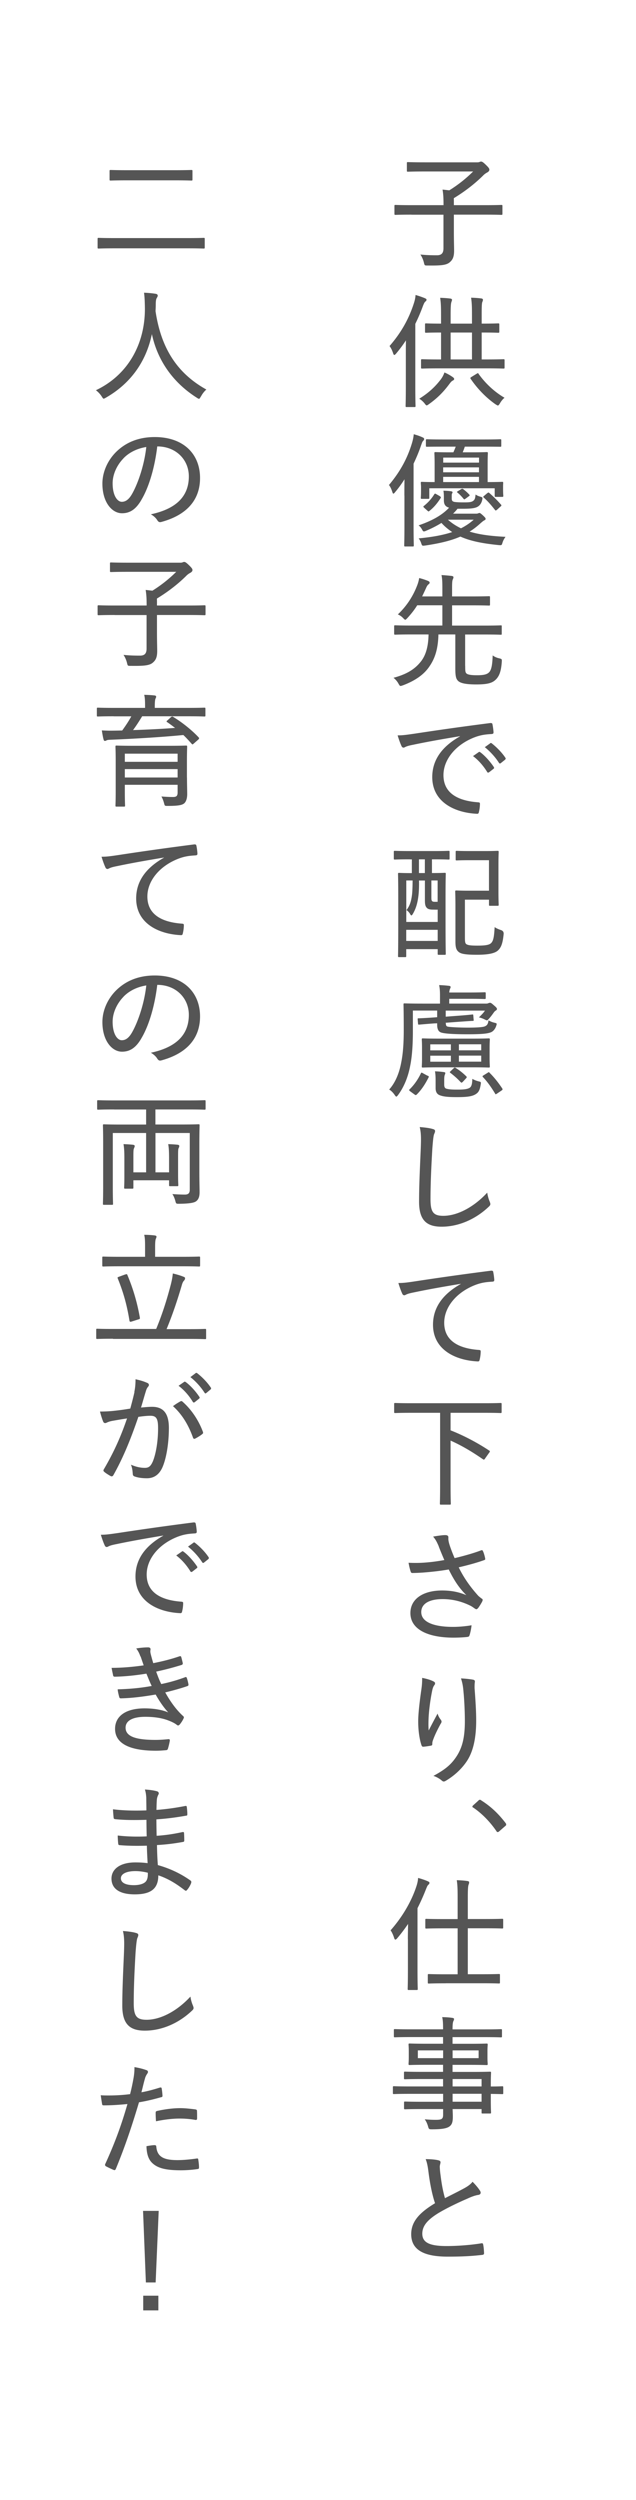 <svg data-name="レイヤー 2" xmlns="http://www.w3.org/2000/svg" viewBox="0 0 110 432"><defs><filter id="a" filterUnits="userSpaceOnUse"><feOffset dx="3" dy="3"/><feGaussianBlur result="blur" stdDeviation="3"/><feFlood flood-color="#000" flood-opacity=".08"/><feComposite in2="blur" operator="in"/><feComposite in="SourceGraphic"/></filter><filter id="b" filterUnits="userSpaceOnUse"><feOffset dx="3" dy="3"/><feGaussianBlur result="blur-2" stdDeviation="3"/><feFlood flood-color="#000" flood-opacity=".08"/><feComposite in2="blur-2" operator="in"/><feComposite in="SourceGraphic"/></filter></defs><g data-name="デザイン" stroke-width="0"><path filter="url(#a)" fill="#fff" d="M57.41 6.93h39.61v412.62H57.41z"/><path fill="#fff" filter="url(#b)" d="M6.33 6.93h39.61v412.62H6.33z"/><path d="M71.18 37.09c-1.98 0-2.64.04-2.77.04-.17 0-.19-.02-.19-.21V35.6c0-.17.02-.19.19-.19.13 0 .79.04 2.77.04h5.53c0-1.07-.02-1.79-.17-2.69.43.04.79.09 1.17.13 1.6-1 2.97-2.11 4.12-3.26h-8.28c-2.13 0-2.86.04-2.99.04-.17 0-.19-.02-.19-.19V28.2c0-.17.02-.19.19-.19.13 0 .85.04 2.99.04h9.07c.17 0 .34-.06.38-.09.04-.02.11-.04.23-.04s.28.06.75.51c.55.53.66.7.66.9 0 .17-.13.32-.3.43-.23.13-.49.26-.83.62-1.24 1.22-2.9 2.58-5.01 3.86-.02.15 0 .3 0 .51v.7h5.44c1.96 0 2.64-.04 2.75-.04.19 0 .21.02.21.19v1.32c0 .19-.02.21-.21.21-.11 0-.79-.04-2.75-.04H78.5v3.05c0 1.56.04 2.5.04 3.16 0 1.19-.3 1.64-.79 2.05-.62.51-1.69.55-3.78.53-.53 0-.53.02-.66-.53-.13-.51-.34-.98-.6-1.37.79.08 1.47.13 2.88.13.73 0 1.11-.34 1.11-1.19V37.1h-5.53zm-.99 24.49c0-.77 0-1.81.02-2.77-.51.79-1.09 1.56-1.71 2.3-.13.15-.24.23-.3.23-.08 0-.15-.11-.21-.3-.19-.58-.41-.98-.62-1.24 2-2.3 3.33-4.67 4.2-7.36.17-.51.28-1 .3-1.47.6.17 1.13.36 1.6.55.19.09.3.15.3.26 0 .15-.06.23-.21.34-.13.11-.24.32-.43.81a31.03 31.03 0 01-1.3 3.03v10.88c0 2.18.04 3.2.04 3.31 0 .17-.02.19-.19.19h-1.34c-.17 0-.19-.02-.19-.19 0-.13.04-1.13.04-3.31v-5.27zm5.96 4.1c.38-.51.55-.85.72-1.32a7.7 7.7 0 011.45.81c.17.13.23.21.23.32 0 .17-.17.23-.32.32s-.3.26-.58.64c-.88 1.17-1.92 2.3-3.5 3.41-.17.13-.28.19-.36.19s-.17-.09-.34-.32c-.28-.36-.64-.66-.94-.83 1.69-1.05 2.77-2.11 3.63-3.22zm-.13-2.03c-2.13 0-2.86.04-2.99.04-.19 0-.21-.02-.21-.19v-1.24c0-.17.02-.19.21-.19.13 0 .85.04 2.99.04h.26v-4.65c-1.81 0-2.47.04-2.58.04-.17 0-.19-.02-.19-.19v-1.24c0-.17.02-.19.19-.19.11 0 .77.04 2.58.04v-1.39c0-1.51-.02-2.13-.15-3.07.66.02 1.22.06 1.77.13.17.02.28.11.28.21 0 .13-.06.23-.11.41-.09.26-.13.79-.13 2.28v1.43h3.69v-1.41c0-1.51-.02-2.13-.15-3.07.68.02 1.22.06 1.77.13.17.02.28.11.28.21 0 .13-.04.26-.11.41-.09.26-.11.79-.11 2.28v1.45c2.01 0 2.73-.04 2.84-.04.19 0 .21.02.21.19v1.24c0 .17-.02.19-.21.19-.11 0-.83-.04-2.84-.04v4.65h.79c2.11 0 2.84-.04 2.96-.04.19 0 .21.02.21.19v1.24c0 .17-.02.19-.21.19-.13 0-.85-.04-2.96-.04h-8.08zm5.61-1.54v-4.65h-3.69v4.65h3.69zm.79 2.48c.13-.06.19-.11.23-.11s.09.04.13.13c1.13 1.58 2.67 3.07 4.48 4.12-.28.23-.58.58-.81 1-.15.23-.23.34-.34.34-.09 0-.21-.09-.41-.21-1.6-1.11-3.14-2.69-4.29-4.39-.11-.17-.08-.19.17-.36l.83-.51zM69.94 85.64c0-.77 0-1.83.02-2.82-.49.77-1.02 1.51-1.62 2.22-.13.17-.23.26-.3.26-.08 0-.13-.11-.19-.3-.17-.53-.36-.92-.58-1.19 1.9-2.26 3.18-4.56 3.99-7.27.15-.51.26-1 .3-1.51.58.17 1.05.32 1.54.55.19.09.26.15.26.28s-.06.21-.19.34-.19.34-.38.87c-.36 1.05-.79 2.07-1.26 3.05v10.81c0 2.18.04 3.2.04 3.31 0 .17-.02.19-.19.19H70.1c-.17 0-.19-.02-.19-.19 0-.13.04-1.13.04-3.31v-5.29zm8.19.49c0 .36.11.53.47.6.38.06.94.08 1.6.08.81 0 1.26-.02 1.56-.21.34-.21.43-.45.49-1.15.26.17.49.28.79.36.45.13.45.15.36.58-.13.58-.43 1-.88 1.22-.53.26-1.39.3-2.45.3h-.94c-.23.3-.49.58-.77.85h4.01c.17 0 .23-.02.34-.06.04-.02.13-.06.21-.06.11 0 .21.06.64.45.34.32.43.45.43.55 0 .15-.06.19-.23.28-.13.06-.32.21-.62.47-.64.58-1.26 1.07-1.92 1.47 1.45.45 3.41.77 6.21.9-.19.28-.38.58-.51.98-.15.51-.15.49-.68.45-2.79-.28-4.91-.7-6.61-1.47-1.56.68-3.43 1.15-6.04 1.54-.53.06-.58.11-.73-.36-.11-.34-.28-.66-.45-.87 2.41-.23 4.27-.58 5.8-1.09-.68-.45-1.3-.96-1.86-1.58-.79.49-1.66.94-2.62 1.34-.19.09-.32.13-.41.13-.13 0-.19-.08-.32-.32-.21-.38-.36-.53-.6-.73 2.26-.77 4.03-1.73 5.27-3.05-.62-.19-.9-.53-.9-1.3v-.51c0-.45-.02-.79-.08-1.13.55.02.92.04 1.37.11.15.02.21.11.21.17 0 .09-.04.15-.08.21-.06.09-.06.23-.06.6v.28zm-1.34-8.95c-2.11 0-2.82.02-2.92.02-.19 0-.21-.02-.21-.19v-.9c0-.19.02-.21.21-.21.11 0 .81.04 2.92.04h6.76c2.13 0 2.86-.04 2.96-.04.17 0 .19.02.19.21v.9c0 .17-.02.19-.19.19-.11 0-.83-.02-2.96-.02h-3.16c-.11.36-.24.68-.36.98h1.58c1.79 0 2.43-.04 2.54-.04.21 0 .23.02.23.21 0 .13-.04.64-.04 1.83v3.14c1.71 0 2.37-.04 2.52-.04s.17.02.17.21c0 .11-.02.3-.02.58v.36c0 1 .04 1.13.04 1.24 0 .19-.02.21-.19.21h-1.09c-.19 0-.21-.02-.21-.21v-1.28H74.25v1.64c0 .17-.02.19-.19.19h-1.09c-.17 0-.19-.02-.19-.19 0-.13.04-.26.04-1.43v-.36c0-.43-.04-.62-.04-.75 0-.19.02-.21.19-.21.13 0 .7.04 2.2.04v-3.14c0-1.19-.04-1.71-.04-1.83 0-.19.02-.21.19-.21.13 0 .75.04 2.56.04h.53c.15-.32.28-.64.41-.98h-2.03zm-.71 8.57c.19.13.21.19.13.32-.55.85-1.11 1.56-1.94 2.22-.13.11-.17.13-.34-.04l-.55-.49c-.19-.19-.21-.23-.06-.34.81-.66 1.32-1.26 1.79-2.01.06-.09.09-.11.13-.11.06 0 .13.02.26.11l.6.34zm.58-6.68v.87h6.19v-.87h-6.19zm6.18 2.54v-.85h-6.19v.85h6.19zm0 1.69v-.9h-6.19v.9h6.19zm-5.37 6.5c.55.49 1.24 1 2.26 1.49.81-.41 1.54-.9 2.2-1.49h-4.46zm2.28-5.27c.17-.09.24-.11.38 0 .34.26.68.55 1.02.92.13.15.11.17-.06.3l-.58.43c-.11.06-.15.11-.21.11-.04 0-.08-.04-.17-.15-.3-.36-.62-.7-.96-.98-.09-.06-.13-.11-.13-.15s.06-.09.17-.15l.53-.32zm4.54.69c.08-.09.15-.11.19-.11s.11.02.17.09c.7.62 1.37 1.26 2.01 2.01.11.11.08.17-.09.32l-.58.53c-.13.11-.19.15-.26.15-.04 0-.08-.04-.15-.13-.62-.79-1.17-1.43-1.9-2.09-.15-.11-.13-.17.06-.32l.53-.45zm-3.83 29.82c0 .9.02 1.11.19 1.3.19.23.79.34 1.83.34 1.26 0 1.79-.17 2.13-.53.38-.41.55-1.26.6-2.9.3.23.68.41 1.15.51.45.11.45.15.43.58-.11 1.64-.43 2.45-.98 3.03-.6.62-1.37.9-3.43.9-1.79 0-2.77-.21-3.18-.64-.32-.34-.45-.75-.45-2.15v-5.85h-2.92c-.06 2.47-.58 4.12-1.56 5.53-.92 1.37-2.39 2.43-4.57 3.26-.19.06-.3.11-.41.11-.15 0-.21-.11-.38-.41-.21-.38-.51-.73-.85-1 2.39-.64 3.73-1.54 4.74-2.82.77-.98 1.28-2.41 1.32-4.67h-2.99c-1.98 0-2.62.04-2.75.04-.19 0-.21-.02-.21-.19v-1.26c0-.15.02-.17.21-.17.13 0 .77.04 2.75.04h5.38v-3.5h-4.35c-.47.77-1.04 1.49-1.71 2.22-.17.17-.26.28-.36.28s-.19-.11-.38-.3a2.63 2.63 0 00-.9-.62 13.41 13.41 0 003.22-4.71c.26-.62.38-1.04.47-1.58.66.17 1.13.34 1.51.49.21.09.3.19.3.3 0 .13-.06.19-.19.3-.17.13-.3.34-.41.6-.24.53-.47 1.02-.7 1.49h3.5v-1.26c0-1.24-.02-1.77-.15-2.43.7.04 1.26.09 1.77.15.17.02.3.11.3.21 0 .13-.04.23-.11.38-.11.23-.13.64-.13 1.58v1.37h3.43c2.09 0 2.82-.04 2.94-.04.17 0 .19.02.19.21v1.22c0 .17-.02.19-.19.19-.13 0-.85-.04-2.94-.04h-3.43v3.5h5.67c1.96 0 2.62-.04 2.75-.04.17 0 .17.02.17.17v1.26c0 .17 0 .19-.17.19-.13 0-.79-.04-2.75-.04h-3.41v5.42zm-.9 12.17c-2.94.49-5.53.94-8.04 1.47-.77.15-1.02.23-1.3.34-.15.06-.28.17-.43.17s-.28-.11-.34-.26c-.23-.49-.45-1.11-.68-1.86.9 0 1.49-.09 2.96-.3 2.94-.45 7.42-1.11 13.06-1.83.26-.02.36.06.38.19.08.38.17 1 .19 1.41 0 .23-.11.28-.34.3-1.09.06-1.88.17-2.9.55-3.26 1.24-5.42 3.82-5.42 6.55 0 3.2 2.62 4.44 5.93 4.69.3.02.38.06.38.26 0 .38-.06.98-.17 1.37-.04.28-.13.38-.36.36-3.73-.17-7.72-1.96-7.72-6.34 0-3.01 1.73-5.31 4.8-7.04v-.04zm3.22 2.75c.09-.06.15-.06.28.02.79.58 1.71 1.6 2.35 2.56.08.13.06.23-.04.3l-.77.6c-.13.08-.26.11-.34-.04-.66-1.07-1.49-2.03-2.45-2.75l.98-.68zm1.98-1.52c.08-.06.17-.09.28 0 .87.68 1.79 1.62 2.37 2.5.09.13.06.21-.06.34l-.75.6c-.13.09-.21.06-.3-.06-.6-.94-1.47-1.92-2.45-2.71l.92-.66zM70.9 148.49c-1.88 0-2.5.04-2.6.04-.17 0-.19-.02-.19-.19v-1.13c0-.17.02-.19.19-.19.11 0 .73.04 2.6.04h4.07c1.86 0 2.5-.04 2.6-.04.17 0 .19.02.19.19v1.13c0 .17-.02.19-.19.19-.11 0-.75-.04-2.6-.04h-.26v2.37c1.51 0 2.05-.04 2.2-.04.17 0 .19.02.19.19 0 .11-.04 1.02-.04 3.99v3.93c0 4.86.04 5.74.04 5.87 0 .17-.02.19-.19.19h-1c-.19 0-.21-.02-.21-.19v-.79h-5.44v1.19c0 .17-.02.19-.19.19h-1.02c-.19 0-.21-.02-.21-.19 0-.15.04-1.02.04-6.04v-3.6c0-3.5-.04-4.44-.04-4.54 0-.17.02-.19.21-.19.11 0 .66.04 2.18.04v-2.37h-.32zm-.64 10.82h5.44v-2.13c-.26.02-.51 0-.81 0-.51 0-.85-.08-1.04-.28-.28-.26-.36-.62-.36-1.32v-3.43h-1.02c.02.81 0 1.88-.11 2.73-.15 1.15-.41 2.15-1 3.11-.08.13-.15.19-.21.19s-.11-.06-.19-.19a2.07 2.07 0 00-.66-.73c.58-.75.83-1.51.98-2.82.06-.73.08-1.58.08-2.3h-1.09v7.17zm5.44 3.28v-1.92h-5.44v1.92h5.44zm-2.22-11.73v-2.37h-1.02v2.37h1.02zm1.13 1.28v2.67c0 .53 0 .7.08.83.09.15.21.19.55.19h.45v-3.69H74.6zm6.61-3.5c-1.6 0-2.09.04-2.22.04-.17 0-.19-.02-.19-.19v-1.26c0-.19.02-.21.19-.21.13 0 .62.04 2.22.04h2.58c1.6 0 2.11-.04 2.24-.04.19 0 .21.02.21.21 0 .11-.04.7-.04 2.26v4.56c0 1.56.04 2.15.04 2.26 0 .19-.02.21-.21.21h-1.28c-.17 0-.19-.02-.19-.21v-.85h-4.16v6.51c0 .6.02.96.19 1.13.26.23.79.3 1.96.3 1.28 0 2.05-.09 2.39-.45.38-.38.51-1.07.6-2.75.3.21.68.38 1.09.51q.51.17.47.68c-.17 1.81-.51 2.41-1 2.86-.53.47-1.6.73-3.61.73s-2.82-.15-3.22-.53c-.36-.32-.51-.73-.51-1.73v-6.25c0-1.56-.04-2.26-.04-2.39 0-.19.02-.21.21-.21.13 0 .75.04 2.11.04h3.52v-5.27h-3.35zm-4.11 28.12c0 .41.06.62.45.66.34.06 1.83.15 3.33.15s2.56-.06 2.94-.21c.43-.17.58-.43.66-1.05.32.19.64.32 1.02.41.45.11.45.13.32.53-.17.55-.51.94-.88 1.11-.62.26-1.68.36-4.1.36-2.18 0-3.9-.09-4.54-.3-.41-.13-.7-.49-.7-1.34v-.26l-.49.02c-1.83.13-2.47.21-2.67.21-.11 0-.13 0-.15-.17l-.06-.73c-.02-.15 0-.19.11-.19.08 0 .87-.02 2.71-.15l.55-.04v-1.15h-4.2v3.56c0 2.13-.11 4.27-.47 6.02-.34 1.77-.98 3.5-2.07 4.99-.15.19-.23.3-.32.3s-.17-.11-.3-.3c-.28-.41-.64-.75-.94-.92 1.13-1.26 1.77-2.97 2.09-4.71.32-1.58.43-3.43.43-5.57 0-2.94-.04-4.29-.04-4.42 0-.17.02-.19.19-.19.13 0 1.07.04 3.18.04h2.94v-1.41c0-.75-.04-1.26-.15-1.79.64.02 1.15.06 1.73.13.17.02.26.11.26.19 0 .13-.06.23-.13.38-.04.13-.09.32-.11.58h3.37c1.92 0 2.6-.04 2.73-.04.19 0 .21.02.21.19v.77c0 .19-.02.21-.21.21-.13 0-.81-.04-2.73-.04H77.7v.83h6.42c.17 0 .28-.04.36-.08.08-.04.17-.06.28-.06.15 0 .26.08.68.45.38.32.51.47.51.62 0 .13-.08.19-.21.28-.15.09-.26.21-.45.49-.26.36-.49.66-.77.96-.15.17-.21.23-.32.23-.09 0-.19-.06-.41-.17-.3-.15-.66-.28-.96-.34.49-.47.85-.85 1.04-1.17h-6.78v1.05l1.98-.15c1.81-.13 2.43-.21 2.6-.23s.17 0 .19.17l.06.75c.02.17 0 .19-.17.19s-.81.04-2.65.17l-2.03.15v.04zm-3.2 9.09c.26.13.3.15.23.3-.58 1.15-1.19 2.11-2.05 2.97-.06.06-.13.11-.17.11-.06 0-.13-.04-.26-.13l-.7-.51c-.24-.19-.24-.26-.11-.36.81-.79 1.45-1.73 1.94-2.75.04-.09.06-.13.13-.13s.13.04.28.13l.7.38zm7.7-6.38c2.07 0 2.79-.04 2.9-.04.19 0 .21.02.21.21 0 .11-.04.49-.04 1.51v1.62c0 1.02.04 1.41.04 1.51 0 .17-.02.19-.21.19-.11 0-.83-.04-2.9-.04h-5.57c-2.05 0-2.75.04-2.9.04-.17 0-.19-.02-.19-.19 0-.11.04-.49.04-1.51v-1.62c0-1.02-.04-1.41-.04-1.51 0-.19.02-.21.19-.21.15 0 .85.04 2.9.04h5.57zm-3.63 2.03v-1.04h-3.56v1.04h3.56zm0 1.96v-1.04h-3.56v1.04h3.56zm-1.15 3.94c0 .45.11.68.49.75.45.11.96.13 1.79.13.96 0 1.6-.04 2.07-.28.36-.21.49-.64.51-1.58.3.17.64.32 1.07.43.45.11.45.13.38.55-.17 1.15-.47 1.45-1 1.75-.6.32-1.47.43-3.07.43-1.39 0-2.24-.06-2.88-.28-.49-.15-.85-.47-.85-1.28v-1.3c0-.6-.02-1.11-.11-1.6.53.02 1.04.06 1.51.13.24.02.28.11.28.17 0 .08-.02.15-.08.28-.06.15-.11.36-.11.9v.81zm1.62-2.79c.17-.17.21-.19.38-.06.6.36 1.22.85 1.79 1.41.06.06.11.11.11.17 0 .04-.04.11-.13.21l-.51.55c-.23.23-.26.23-.41.11-.55-.6-1.13-1.11-1.77-1.6-.06-.04-.11-.09-.11-.13s.06-.11.15-.19l.49-.47zm.92-4.16v1.04h3.86v-1.04h-3.86zm3.86 1.96h-3.86v1.04h3.86v-1.04zm1.09 2.97c.11-.06.17-.11.21-.11.06 0 .11.04.15.11.79.77 1.54 1.73 2.18 2.69.11.17.09.23-.17.41l-.7.47c-.26.17-.28.19-.36.02-.66-1.09-1.32-2.03-2.09-2.84-.13-.13-.13-.19.13-.34l.66-.41zm-9.48 9.71c.28.06.41.17.41.36s-.11.38-.19.6c-.09.28-.17.94-.28 2.37-.19 3.26-.32 6.04-.32 8.81 0 2.22.49 2.86 2.22 2.86 2.37 0 5.23-1.45 7.59-4.01.09.62.26 1.17.43 1.56.06.17.11.3.11.41 0 .15-.06.28-.32.51-2.26 2.13-5.18 3.41-8.11 3.41-2.6 0-3.9-1.13-3.9-4.31s.19-6.57.3-9.39c.04-1.3.09-2.41-.19-3.52.79.06 1.73.17 2.26.34zm4.85 26.75c-2.94.49-5.53.94-8.04 1.47-.77.15-1.02.23-1.3.34-.15.06-.28.17-.43.17s-.28-.11-.34-.26c-.23-.49-.45-1.11-.68-1.86.9 0 1.49-.08 2.96-.3 2.94-.45 7.42-1.11 13.06-1.83.26-.02.36.06.38.19.08.38.17 1 .19 1.41 0 .23-.11.28-.34.3-1.09.06-1.88.17-2.9.55-3.26 1.24-5.42 3.82-5.42 6.55 0 3.2 2.62 4.44 5.93 4.69.3.02.38.06.38.26 0 .38-.06.98-.17 1.37-.04.28-.13.38-.36.36-3.73-.17-7.72-1.96-7.72-6.34 0-3.01 1.73-5.31 4.8-7.04v-.04zm-8.58 22.29c-1.96 0-2.62.04-2.75.04-.17 0-.19-.02-.19-.21v-1.34c0-.17.02-.19.19-.19.13 0 .79.04 2.75.04h12.71c1.98 0 2.62-.04 2.75-.04.17 0 .19.02.19.19v1.34c0 .19-.02.21-.19.21-.13 0-.77-.04-2.75-.04h-5.89v3.03c2.09.81 4.54 2.07 6.66 3.48.08.04.13.08.13.15s-.02.13-.11.23l-.68.96c-.17.28-.24.28-.41.17-1.94-1.34-3.69-2.37-5.59-3.22v7.68c0 2.13.04 3.07.04 3.2 0 .17-.02.19-.21.19h-1.47c-.19 0-.21-.02-.21-.19 0-.15.04-1.07.04-3.2v-12.48h-5.01zm4.78 23.08c-.34-.77-.51-1.13-.98-1.69.83-.15 1.64-.26 2.09-.26.38 0 .55.13.55.38 0 .15-.02.36.02.55.04.3.15.7.36 1.28.23.64.43 1.15.7 1.77 1.81-.43 3.41-.9 4.56-1.34.17-.06.26-.06.34.13.15.3.3.83.38 1.24.04.17 0 .26-.13.3-1.2.43-2.6.83-4.44 1.26.79 1.64 1.88 3.26 3.39 4.93.21.19.38.32.58.47.11.06.17.13.17.21 0 .11-.04.21-.08.3-.15.3-.47.81-.66 1.07-.15.17-.23.26-.34.26s-.15-.04-.3-.13c-.28-.19-.49-.36-.81-.51-1.32-.64-2.88-1.11-4.74-1.11-2.33 0-3.69.81-3.69 2.24 0 1.81 2.35 2.56 5.48 2.56 1.07 0 2.24-.11 3.22-.28-.06.62-.23 1.39-.36 1.75-.06.19-.13.21-.32.26-.38.06-1.49.13-2.43.13-4.42 0-7.47-1.41-7.47-4.25 0-2.47 2.24-3.9 5.48-3.9 1.88 0 3.18.38 4.2.81-1.28-1.24-2.18-2.67-3.05-4.44-1.51.26-2.88.41-4.39.53-.6.04-1.39.08-1.92.08-.17 0-.23-.11-.3-.32-.13-.43-.23-.83-.34-1.45.87.04 1.62.04 2.35 0 1.09-.06 2.3-.19 3.84-.47-.36-.83-.62-1.45-.98-2.37zm-.98 23.3c.23.11.34.21.34.36 0 .11-.04.21-.11.3-.17.21-.28.47-.38.92-.36 1.75-.55 3.41-.62 4.54-.04.79-.06 1.64 0 2.39.45-.87 1-1.92 1.54-2.92.15.49.36.81.58 1.09.19.28.11.45-.06.7-.51.94-1 1.92-1.3 2.77-.11.28-.13.45-.13.66s-.04.28-.21.32c-.32.06-.96.17-1.39.19-.13 0-.21-.11-.26-.23-.32-.9-.58-2.43-.58-4.14 0-1.34.23-3.24.49-5.14.13-.83.21-1.54.19-2.39.79.15 1.47.36 1.9.58zm6.85-.28c.36.06.41.21.36.49-.04.26-.04.64-.04.98.17 2.24.28 4.07.28 5.61 0 3.01-.51 5.44-1.71 7.15-.85 1.24-2.11 2.41-3.56 3.26-.28.17-.45.17-.7-.06-.34-.3-.92-.64-1.43-.79 1.73-.94 2.79-1.71 3.67-2.9 1.22-1.64 1.77-3.41 1.77-6.59 0-1.47-.09-3.58-.24-5.08-.08-1.02-.21-1.58-.43-2.28.75.04 1.43.11 2.03.21zm.96 20.91c.13-.11.21-.15.28-.15s.15.04.26.13c1.56.98 2.9 2.22 4.16 3.86.11.15.13.21.13.3s-.04.17-.19.28l-1 .87c-.13.11-.19.15-.26.15-.08 0-.17-.02-.26-.19-1.11-1.62-2.52-3.05-3.97-4.03-.13-.06-.17-.11-.17-.17s.02-.11.13-.23l.9-.81zM70.54 335.1c0-.75.02-1.73.04-2.65-.6.88-1.24 1.73-1.9 2.5-.13.15-.23.21-.3.21-.09 0-.15-.09-.21-.28-.17-.55-.41-1.05-.62-1.32 1.98-2.24 3.58-4.91 4.46-7.59.17-.51.28-1 .3-1.47.62.17 1.19.36 1.69.58.19.09.28.15.28.28s-.09.23-.21.34c-.13.11-.21.3-.41.79-.41 1.05-.9 2.15-1.45 3.24v10.64c0 2.18.04 3.2.04 3.31 0 .17-.02.19-.21.19h-1.32c-.19 0-.21-.02-.21-.19 0-.13.04-1.13.04-3.31v-5.27zm6.54 7.61c-2.09 0-2.79.04-2.92.04-.15 0-.17-.02-.17-.21v-1.24c0-.17.02-.19.17-.19.13 0 .83.04 2.92.04h2.07v-7.94h-2.43c-2.13 0-2.84.04-2.97.04-.17 0-.19-.02-.19-.19v-1.3c0-.17.02-.19.19-.19.13 0 .83.04 2.97.04h2.43v-3.65c0-1.51-.02-2.2-.15-3.07.66.02 1.3.06 1.86.15.19.02.28.11.28.21 0 .13-.02.23-.08.38-.11.26-.15.79-.15 2.28v3.69h2.96c2.13 0 2.86-.04 2.97-.04.17 0 .19.02.19.19v1.3c0 .17-.02.19-.19.19-.11 0-.83-.04-2.97-.04h-2.96v7.94h2.45c2.09 0 2.79-.04 2.92-.04.17 0 .19.02.19.19v1.24c0 .19-.02.21-.19.21-.13 0-.83-.04-2.92-.04h-6.27zm-6.25 19.1c-1.92 0-2.58.04-2.69.04-.17 0-.19-.02-.19-.19v-.96c0-.19.02-.21.19-.21.11 0 .77.04 2.69.04h5.8v-1.28h-3.6c-2.11 0-2.84.04-2.97.04-.17 0-.19-.02-.19-.17v-.94c0-.19.02-.21.19-.21.13 0 .85.04 2.97.04h3.6v-1.22h-2.77c-2.13 0-2.88.04-3.01.04-.17 0-.19-.02-.19-.23 0-.11.04-.36.04-1.13v-1c0-.77-.04-1.02-.04-1.15 0-.19.02-.21.19-.21.13 0 .87.04 3.01.04h2.77V352h-5.57c-1.96 0-2.65.04-2.75.04-.17 0-.19-.02-.19-.21v-1.02c0-.17.02-.19.19-.19.11 0 .79.04 2.75.04h5.57c0-1-.02-1.54-.15-2.11.64.02 1.17.04 1.75.13.17.02.3.09.3.19 0 .17-.06.26-.13.41-.08.21-.13.53-.13 1.39h5.59c1.96 0 2.62-.04 2.75-.04.19 0 .21.02.21.19v1.02c0 .19-.02.21-.21.21-.13 0-.79-.04-2.75-.04h-5.59v1.15h2.88c2.13 0 2.88-.04 3.01-.04.17 0 .19.02.19.21 0 .13-.04.38-.04 1.15v1c0 .77.04 1.02.04 1.13 0 .21-.02.23-.19.23-.13 0-.88-.04-3.01-.04h-2.88v1.22h3.46c2.13 0 2.88-.04 2.99-.04.19 0 .21.02.21.21 0 .11-.04.58-.04 1.88v.47c1.34 0 1.88-.04 1.98-.04.15 0 .17.02.17.21v.96c0 .17-.02.19-.17.19-.11 0-.64-.02-1.98-.04v1.26c0 1.32.04 1.81.04 1.94 0 .17-.02.19-.21.19h-1.24c-.17 0-.19-.02-.19-.19v-.58h-5.01c.02.49.04.96.04 1.34 0 .96-.17 1.41-.68 1.73-.49.3-1.34.43-2.92.43-.51 0-.55-.02-.68-.49-.13-.45-.3-.85-.58-1.24.77.06 1.17.09 1.92.09 1.07 0 1.26-.17 1.26-.94v-.92h-3.58c-2.15 0-2.86.04-2.99.04-.17 0-.19-.02-.19-.21v-.92c0-.19.02-.21.19-.21.13 0 .83.04 2.99.04h3.58v-1.37h-5.8zm5.81-6.17v-1.34h-4.37v1.34h4.37zm6.14-1.34h-4.5v1.34h4.5v-1.34zm-4.5 4.95v1.28h5.01v-1.28h-5.01zm5.01 3.92v-1.37h-5.01v1.37h5.01zm-7.42 10.14c.21.04.32.17.32.3 0 .26-.13.49-.13.81.02.45.06.92.13 1.39.19 1.54.41 2.77.77 4.03 1.17-.6 2.22-1.11 3.43-1.77.66-.38 1.02-.66 1.34-1.07.53.53 1 1.09 1.28 1.54.21.3.17.66-.26.73-.58.08-1.3.36-1.94.66-1.69.73-3.46 1.58-4.93 2.45-2.03 1.24-2.84 2.3-2.84 3.6 0 1.62 1.43 2.15 4.39 2.13 2.11-.02 4.2-.21 5.8-.47.21-.04.3 0 .34.21.09.45.13.98.15 1.45.02.21-.08.32-.32.34-1.83.21-3.43.3-5.97.3-3.88 0-6.31-1.02-6.31-3.88 0-2.2 1.45-3.73 4.12-5.35-.55-1.62-.92-3.71-1.13-5.38-.13-1.05-.26-1.66-.49-2.24.79 0 1.66.06 2.24.21zM19.84 42.91c-1.98 0-2.65.04-2.77.04-.17 0-.19-.02-.19-.19v-1.47c0-.17.02-.19.19-.19.13 0 .79.04 2.77.04h12.63c1.98 0 2.62-.04 2.75-.04.17 0 .19.02.19.19v1.47c0 .17-.02.19-.19.19-.13 0-.77-.04-2.75-.04H19.84zm2.31-11.75c-2.15 0-2.88.04-2.99.04-.19 0-.21-.02-.21-.19v-1.45c0-.17.02-.19.21-.19.11 0 .83.04 2.99.04h7.94c2.13 0 2.86-.04 2.99-.04.19 0 .21.02.21.19v1.45c0 .17-.02.19-.21.19-.13 0-.85-.04-2.99-.04h-7.94zm12.58 37.37c-.15.28-.21.38-.32.38-.08 0-.19-.06-.38-.19-4.5-2.86-6.89-6.89-7.76-10.99-1.02 4.93-3.84 8.64-7.96 10.99-.19.11-.3.17-.38.17-.11 0-.17-.13-.36-.41-.28-.43-.62-.77-.98-1.05 5.67-2.69 8.53-8.17 8.47-14.23-.02-1.07-.04-1.81-.15-2.62.64.02 1.43.09 2.03.19.21.04.34.15.34.3 0 .19-.11.32-.19.47-.13.23-.15.7-.15 1.11 0 .26-.02.79-.04 1.11.9 5.99 3.41 10.56 8.79 13.55-.38.34-.7.75-.94 1.22zM24.45 86.39c-.92 1.58-1.94 2.3-3.35 2.3-1.71 0-3.39-1.86-3.39-5.12 0-2 .9-4.05 2.45-5.55 1.66-1.6 3.84-2.5 6.61-2.5 4.95 0 7.83 2.92 7.83 7.08 0 3.69-2.18 6.36-6.68 7.59-.34.09-.51.02-.72-.3-.17-.28-.51-.68-1.11-1.02 3.97-.85 6.57-2.79 6.57-6.55 0-2.88-2.22-5.18-5.46-5.18-.43 3.61-1.43 7.04-2.75 9.24zm-3.09-7.19c-1.26 1.3-1.88 2.92-1.88 4.31 0 2.18.85 3.2 1.58 3.2.66 0 1.24-.38 1.83-1.45 1.02-1.83 2.09-5.01 2.41-8.02-1.6.26-2.97.94-3.95 1.96zm-1.52 27.07c-1.98 0-2.65.04-2.77.04-.17 0-.19-.02-.19-.21v-1.32c0-.17.02-.19.19-.19.13 0 .79.04 2.77.04h5.52c0-1.07-.02-1.79-.17-2.69.43.04.79.09 1.17.13 1.6-1 2.96-2.11 4.12-3.26H22.2c-2.13 0-2.86.04-2.99.04-.17 0-.19-.02-.19-.19v-1.28c0-.17.02-.19.19-.19.13 0 .85.04 2.99.04h9.07c.17 0 .34-.06.38-.09.04-.02.11-.04.23-.04s.28.06.75.51c.55.53.66.7.66.9 0 .17-.13.32-.3.43-.23.13-.49.26-.83.62-1.24 1.22-2.9 2.58-5.01 3.86-.02.15 0 .3 0 .51v.7h5.44c1.96 0 2.65-.04 2.75-.04.19 0 .21.02.21.19v1.32c0 .19-.02.21-.21.21-.11 0-.79-.04-2.75-.04h-5.44v3.05c0 1.56.04 2.5.04 3.16 0 1.19-.3 1.64-.79 2.05-.62.51-1.69.55-3.78.53-.53 0-.53.02-.66-.53-.13-.51-.34-.98-.6-1.37.79.08 1.47.13 2.88.13.73 0 1.11-.34 1.11-1.19v-5.82h-5.52zm-.17 17.5c-1.96 0-2.6.04-2.73.04-.17 0-.19-.02-.19-.19v-1.13c0-.19.02-.21.19-.21.13 0 .77.04 2.73.04h5.42v-.17c0-1-.02-1.58-.15-2.09.6.02 1.15.04 1.79.11.19.02.28.11.28.21 0 .13-.06.23-.13.38-.06.17-.11.51-.11 1.39v.17h5.84c1.94 0 2.6-.04 2.71-.04.19 0 .21.02.21.21v1.13c0 .17-.02.19-.21.19-.11 0-.77-.04-2.71-.04h-8.02c-.53.87-1.04 1.66-1.58 2.39 2.43-.08 5.06-.21 7.27-.38-.45-.34-.87-.66-1.34-.98-.08-.04-.13-.08-.13-.13s.04-.11.15-.19l.6-.55c.11-.08.17-.11.21-.11.08 0 .15.02.23.09 1.45.87 3.2 2.26 4.35 3.5.06.06.09.11.09.15 0 .06-.04.15-.17.26l-.75.66c-.11.09-.17.15-.21.15-.06 0-.11-.04-.17-.11-.47-.53-.94-1.05-1.43-1.51-3.69.36-8.62.66-12.48.81-.53.02-.68.04-.83.13-.06.04-.17.08-.26.08-.11 0-.19-.08-.23-.26-.11-.38-.21-1-.3-1.56.73.04 1.43.06 2.18.04.43 0 .88-.02 1.34-.02.64-.88 1.17-1.69 1.58-2.45h-3.05zm12.67 10.6c0 1 .04 2.37.04 2.82 0 .64-.13 1.26-.51 1.62-.36.3-.98.45-2.82.45-.53 0-.55.02-.66-.41-.13-.49-.26-.83-.47-1.22.83.06 1.39.09 2.01.09.58 0 .79-.19.79-.79v-1.32h-9.13v1.15c0 1.6.04 2.33.04 2.43 0 .17-.02.19-.19.19h-1.28c-.17 0-.19-.02-.19-.19 0-.13.04-.77.04-2.41v-5.27c0-1.66-.04-2.35-.04-2.45 0-.21.02-.23.19-.23.13 0 .85.04 2.94.04h6.14c2.07 0 2.79-.04 2.92-.04.19 0 .21.02.21.23 0 .11-.04.92-.04 2.58v2.73zm-10.75-4.14v1.41h9.13v-1.41h-9.13zm9.13 4.12v-1.45h-9.13v1.45h9.13zm-2.37 13.83c-2.94.49-5.52.94-8.04 1.47-.77.15-1.02.23-1.3.34-.15.06-.28.17-.43.17s-.28-.11-.34-.26c-.23-.49-.45-1.11-.68-1.86.9 0 1.49-.08 2.97-.3 2.94-.45 7.42-1.11 13.05-1.83.26-.02.36.06.38.19.09.38.17 1 .19 1.41 0 .23-.11.28-.34.3-1.09.06-1.88.17-2.9.55-3.26 1.24-5.42 3.82-5.42 6.55 0 3.2 2.62 4.44 5.93 4.69.3.02.38.06.38.26 0 .38-.06.98-.17 1.37-.04.28-.13.38-.36.36-3.73-.17-7.72-1.96-7.72-6.34 0-3.01 1.73-5.31 4.8-7.04v-.04zm-3.9 31.25c-.92 1.58-1.94 2.3-3.35 2.3-1.71 0-3.39-1.86-3.39-5.12 0-2 .9-4.05 2.45-5.55 1.66-1.6 3.84-2.5 6.61-2.5 4.95 0 7.83 2.92 7.83 7.08 0 3.69-2.18 6.36-6.68 7.59-.34.09-.51.02-.72-.3-.17-.28-.51-.68-1.11-1.02 3.97-.85 6.57-2.79 6.57-6.55 0-2.88-2.22-5.18-5.46-5.18-.43 3.61-1.43 7.04-2.75 9.24zm-3.09-7.19c-1.26 1.3-1.88 2.92-1.88 4.31 0 2.18.85 3.2 1.58 3.2.66 0 1.24-.38 1.83-1.45 1.02-1.83 2.09-5.01 2.41-8.02-1.6.26-2.97.94-3.95 1.96zm-1.62 19.47c-1.98 0-2.62.04-2.75.04-.17 0-.19-.02-.19-.21v-1.22c0-.19.02-.21.19-.21.13 0 .77.04 2.75.04h12.88c1.98 0 2.62-.04 2.75-.04.17 0 .19.02.19.21v1.22c0 .19-.02.21-.19.21-.13 0-.77-.04-2.75-.04h-5.74v2.6h4.44c2.15 0 2.88-.04 3.01-.04.17 0 .19.02.19.19 0 .11-.04 1.11-.04 3.16v4.84c0 1.77.04 2.82.04 3.54 0 .68-.13 1.19-.55 1.54-.36.3-1.17.45-3.01.47-.49 0-.51 0-.64-.51-.11-.41-.28-.83-.51-1.17.81.06 1.56.09 2.18.09.55 0 .83-.23.83-.83v-9.81h-5.93v6.8h2.35v-2.26c0-1.07-.02-1.94-.15-2.62.55.02 1.28.06 1.66.11.17.02.26.11.26.21 0 .15-.06.26-.13.41-.08.21-.08.58-.08 1.9v2.6c0 1.22.04 1.73.04 1.83 0 .19-.02.21-.19.21h-1.22c-.17 0-.19-.02-.19-.21v-.81h-6.17v1.26c0 .17-.02.19-.21.19h-1.2c-.17 0-.19-.02-.19-.19 0-.15.04-.66.04-1.92v-2.97c0-1.15-.02-1.83-.15-2.62.51.02 1.24.06 1.64.11.19.02.3.11.3.21 0 .15-.08.3-.15.47-.08.21-.08.64-.08 1.83v2.26h2.2v-6.8h-5.76v9.3c0 1.92.04 2.79.04 2.92 0 .17-.02.19-.19.19h-1.37c-.17 0-.19-.02-.19-.19 0-.15.04-.96.04-3.01v-7.49c0-2.03-.04-2.9-.04-3.03 0-.17.02-.19.19-.19.15 0 .88.04 3.01.04h4.27v-2.6h-5.53zm-.2 39.62c-1.94 0-2.6.04-2.71.04-.17 0-.19-.02-.19-.19v-1.39c0-.17.02-.19.19-.19.11 0 .77.04 2.71.04h7.47c1.11-2.67 1.88-5.2 2.47-7.44.23-.87.34-1.43.41-2.15.77.19 1.3.34 1.88.58.19.06.24.15.24.26 0 .15-.09.3-.19.41-.19.19-.3.49-.41.9-.77 2.6-1.58 5.01-2.6 7.47h3.92c1.96 0 2.6-.04 2.73-.04.17 0 .19.02.19.19v1.39c0 .17-.02.19-.19.19-.13 0-.77-.04-2.73-.04H19.55zm1.24-12.52c-2.07 0-2.77.04-2.9.04-.17 0-.19-.02-.19-.21v-1.32c0-.17.02-.19.19-.19.13 0 .83.04 2.9.04h4.31v-1.73c0-.98-.02-1.56-.15-2.07.64 0 1.24.04 1.83.11.17.02.3.11.3.19 0 .15-.06.26-.13.43-.06.17-.11.51-.11 1.34v1.73h4.69c2.09 0 2.79-.04 2.9-.04.17 0 .19.02.19.19v1.32c0 .19-.02.21-.19.21-.11 0-.81-.04-2.9-.04H20.77zm.9 1.41c.26-.08.3-.06.36.11.9 2.15 1.64 4.48 2.15 7.34.02.19.02.26-.26.32l-1.13.36c-.3.09-.36.06-.41-.15-.45-2.77-1.07-4.93-2.03-7.3-.06-.17-.04-.19.26-.3l1.04-.38zm1.55 20.31c.15-.7.21-1.37.21-2.2.85.19 1.37.34 2.05.64.28.11.36.41.13.64-.17.21-.28.41-.38.75-.3.96-.55 1.88-.85 2.86.64-.06 1.41-.13 1.9-.13 1.94 0 2.92 1.11 2.92 3.65 0 2.69-.45 5.35-1.15 6.89-.58 1.24-1.49 1.81-2.65 1.81-.94 0-1.64-.13-2.15-.32-.19-.06-.3-.21-.3-.47-.04-.49-.08-1-.32-1.56.94.41 1.71.55 2.41.55.64 0 1-.23 1.39-1.13.49-1.19.9-3.33.9-5.72 0-1.62-.28-2.15-1.32-2.15-.6 0-1.41.09-2.09.19-1.32 3.86-2.62 7.06-4.33 10.09-.11.19-.26.23-.45.15-.28-.15-.9-.53-1.13-.75-.15-.13-.17-.26-.06-.43 1.75-2.99 2.94-5.65 4.01-8.79-.85.13-1.62.26-2.47.41-.47.08-.83.21-1.04.32-.26.13-.49.11-.62-.19-.17-.41-.36-1-.55-1.73.83 0 1.71-.04 2.47-.13 1.05-.11 1.83-.23 2.77-.38.3-1.09.51-1.9.73-2.88zm8.02 1.6c.13-.06.23-.02.36.11 1.47 1.3 2.73 3.14 3.48 5.16.06.17.06.28-.08.38-.28.26-.9.62-1.22.79-.19.11-.34.06-.41-.15-.79-2.2-1.88-4.01-3.46-5.44.38-.3.9-.62 1.32-.85zm.6-3.35c.08-.06.15-.04.28.04.79.58 1.71 1.58 2.37 2.58.06.09.04.19-.06.28l-.77.62c-.15.09-.26.06-.34-.09-.64-1.05-1.49-2.03-2.45-2.75l.98-.68zm1.96-1.51c.09-.06.17-.06.28 0 .88.68 1.79 1.62 2.37 2.5.08.13.08.21-.06.34l-.72.6c-.13.11-.21.09-.3-.04-.6-.94-1.47-1.94-2.45-2.71l.9-.68zm-5.58 28.07c-2.94.49-5.52.94-8.04 1.47-.77.15-1.02.23-1.3.34-.15.06-.28.17-.43.17s-.28-.11-.34-.26c-.23-.49-.45-1.11-.68-1.86.9 0 1.49-.09 2.97-.3 2.94-.45 7.42-1.11 13.05-1.83.26-.02.36.06.38.19.09.38.17 1 .19 1.41 0 .23-.11.28-.34.3-1.09.06-1.88.17-2.9.55-3.26 1.24-5.42 3.82-5.42 6.55 0 3.2 2.62 4.44 5.93 4.69.3.02.38.06.38.26 0 .38-.06.98-.17 1.37-.04.28-.13.38-.36.36-3.73-.17-7.72-1.96-7.72-6.34 0-3.01 1.73-5.31 4.8-7.04v-.04zm3.22 2.75c.08-.06.15-.06.28.02.79.58 1.71 1.6 2.35 2.56.09.13.06.23-.04.3l-.77.6c-.13.08-.26.11-.34-.04-.66-1.07-1.49-2.03-2.45-2.75l.98-.68zm1.98-1.51c.09-.06.17-.09.28 0 .88.68 1.79 1.62 2.37 2.5.08.13.06.21-.06.34l-.75.6c-.13.09-.21.06-.3-.06-.6-.94-1.47-1.92-2.45-2.71l.92-.66zm-9.15 19.64c-.19-.55-.38-.92-.72-1.37.72-.13 1.47-.19 2.07-.19.26 0 .41.13.41.32 0 .08-.04.23-.04.36 0 .19.04.38.15.79.15.55.23.85.36 1.26 1.58-.32 2.92-.64 4.54-1.19.15-.04.23-.04.3.13.09.32.19.73.26 1.05.02.17-.06.28-.21.32-1.51.47-2.9.83-4.39 1.15.24.66.51 1.41.88 2.15 1.64-.34 2.9-.73 4.1-1.17.17-.09.26-.04.32.11.13.38.21.7.28 1.07.02.17.02.26-.17.34-1.19.41-2.56.79-3.84 1.09.85 1.54 1.9 3.01 3.07 4.07.17.15.19.21.11.41-.17.38-.41.75-.66 1.05-.19.21-.32.26-.55.06-.38-.3-.9-.53-1.41-.73-1.11-.43-2.43-.64-4.03-.64-2.07 0-3.39.62-3.39 1.88 0 1.58 1.92 2.11 5.18 2.11.79 0 1.54-.06 2.26-.13.19 0 .23.11.21.26-.06.41-.19.94-.32 1.37-.06.19-.13.26-.36.28-.51.04-1.02.09-1.73.09-4.57 0-7.06-1.26-7.06-3.78 0-2.2 1.86-3.54 5.1-3.54 1.71 0 3.11.28 4.1.7-.72-.77-1.49-1.86-2.18-3.09-2.18.38-4.2.62-5.99.66-.19 0-.26-.04-.32-.26-.08-.32-.23-.87-.26-1.3 2.15-.06 3.97-.23 5.89-.58-.32-.62-.6-1.37-.92-2.13-1.83.3-3.63.49-5.42.53-.21 0-.3-.04-.34-.23-.04-.21-.17-.79-.26-1.3 2.05 0 4.01-.21 5.55-.43-.17-.49-.32-.92-.53-1.54zm1.13 32.71c-1.56.04-3.18.04-4.67-.09-.21 0-.28-.06-.3-.3-.04-.34-.08-.98-.08-1.37 1.58.19 3.37.23 5.01.15-.02-.94-.04-1.92-.04-2.86-2.07.06-3.75.06-5.4-.11-.19-.02-.26-.09-.28-.26-.04-.41-.08-.81-.11-1.45 1.86.23 3.8.26 5.78.19 0-.83-.02-1.43-.02-2.18-.04-.58-.09-.94-.24-1.43.9.06 1.64.17 2.13.32.26.09.34.36.21.55-.15.28-.26.6-.28 1-.04.58-.04.98-.06 1.66 1.96-.15 3.56-.41 4.97-.68.19-.04.26 0 .28.19.06.45.09.9.09 1.22 0 .21-.06.26-.19.26-1.6.28-3.16.51-5.16.64 0 .96.02 1.94.04 2.84 1.62-.11 2.86-.3 4.46-.64.19-.04.26 0 .28.15.02.32.04.83.04 1.3 0 .17-.06.23-.26.26-1.47.26-2.73.43-4.46.53.02 1.19.06 2.28.15 3.46 1.96.55 3.84 1.39 5.65 2.67.15.13.17.21.11.43-.11.34-.43.9-.7 1.19-.13.17-.23.19-.41.06-1.54-1.19-2.9-2.01-4.57-2.58 0 2.35-1.32 3.29-4.07 3.29s-4.03-1.05-4.03-2.73 1.56-2.79 4.1-2.79c.7 0 1.37.02 2.15.13-.06-1.11-.11-2.01-.13-3.03zm-1.98 4.39c-1.66 0-2.52.53-2.52 1.24 0 .75.77 1.19 2.26 1.19.92 0 1.73-.23 2.07-.66.23-.28.36-.73.32-1.49-.68-.17-1.45-.28-2.13-.28zm.08 10.69c.28.06.41.17.41.36s-.11.38-.19.6c-.08.28-.17.94-.28 2.37-.19 3.26-.32 6.04-.32 8.81 0 2.22.49 2.86 2.22 2.86 2.37 0 5.23-1.45 7.59-4.01.08.62.26 1.17.43 1.56.06.17.11.3.11.41 0 .15-.06.28-.32.51-2.26 2.13-5.18 3.41-8.11 3.41-2.6 0-3.9-1.13-3.9-4.31s.19-6.57.3-9.39c.04-1.3.08-2.41-.19-3.52.79.06 1.73.17 2.26.34zm4.18 26.71c.19-.04.26.02.28.19.06.34.11.81.13 1.15.02.23-.02.3-.26.34-1.37.38-2.5.66-3.8.87-1.34 4.5-2.56 8.02-4.01 11.52-.11.23-.21.23-.38.17-.19-.08-1-.45-1.34-.64-.13-.09-.17-.21-.13-.34 1.71-3.73 2.84-6.85 3.86-10.41-1.32.13-2.75.23-4.01.23-.3 0-.34-.02-.38-.26-.06-.36-.15-.94-.23-1.49.43.04.75.04 1.45.04 1.02 0 2.33-.06 3.63-.23.26-1.02.43-1.86.58-2.69.11-.6.19-1.28.17-1.98.81.13 1.6.34 2.15.55.13.06.19.17.19.28s-.04.21-.15.34c-.15.26-.28.45-.38.85-.24.83-.41 1.64-.6 2.33.92-.15 2.11-.47 3.24-.83zm-.94 9.96c.19 0 .26.06.28.23.15 1.79 1.28 2.35 3.67 2.35 1.13 0 2.47-.15 3.33-.28.17-.02.23 0 .26.17.06.38.13.94.13 1.34 0 .23-.04.3-.28.32-.7.11-1.81.21-2.84.21-2.56 0-4.01-.34-4.97-1.26-.7-.66-.96-1.64-1-2.9.49-.11 1.17-.19 1.43-.19zm.17-5.57c0-.23.04-.3.32-.36 1.28-.28 2.67-.47 3.93-.47.85 0 1.77.11 2.58.21.26.04.32.11.32.28.02.34.02.81.02 1.22 0 .3-.08.36-.32.32-.85-.15-1.79-.23-2.69-.23-1.32 0-2.75.19-4.1.47-.04-.51-.06-1.09-.06-1.43zm0 29.29h-1.69l-.49-12.37h2.71l-.53 12.37zm.47 2.29v2.54h-2.62v-2.54h2.62z" fill="#555"/></g></svg>